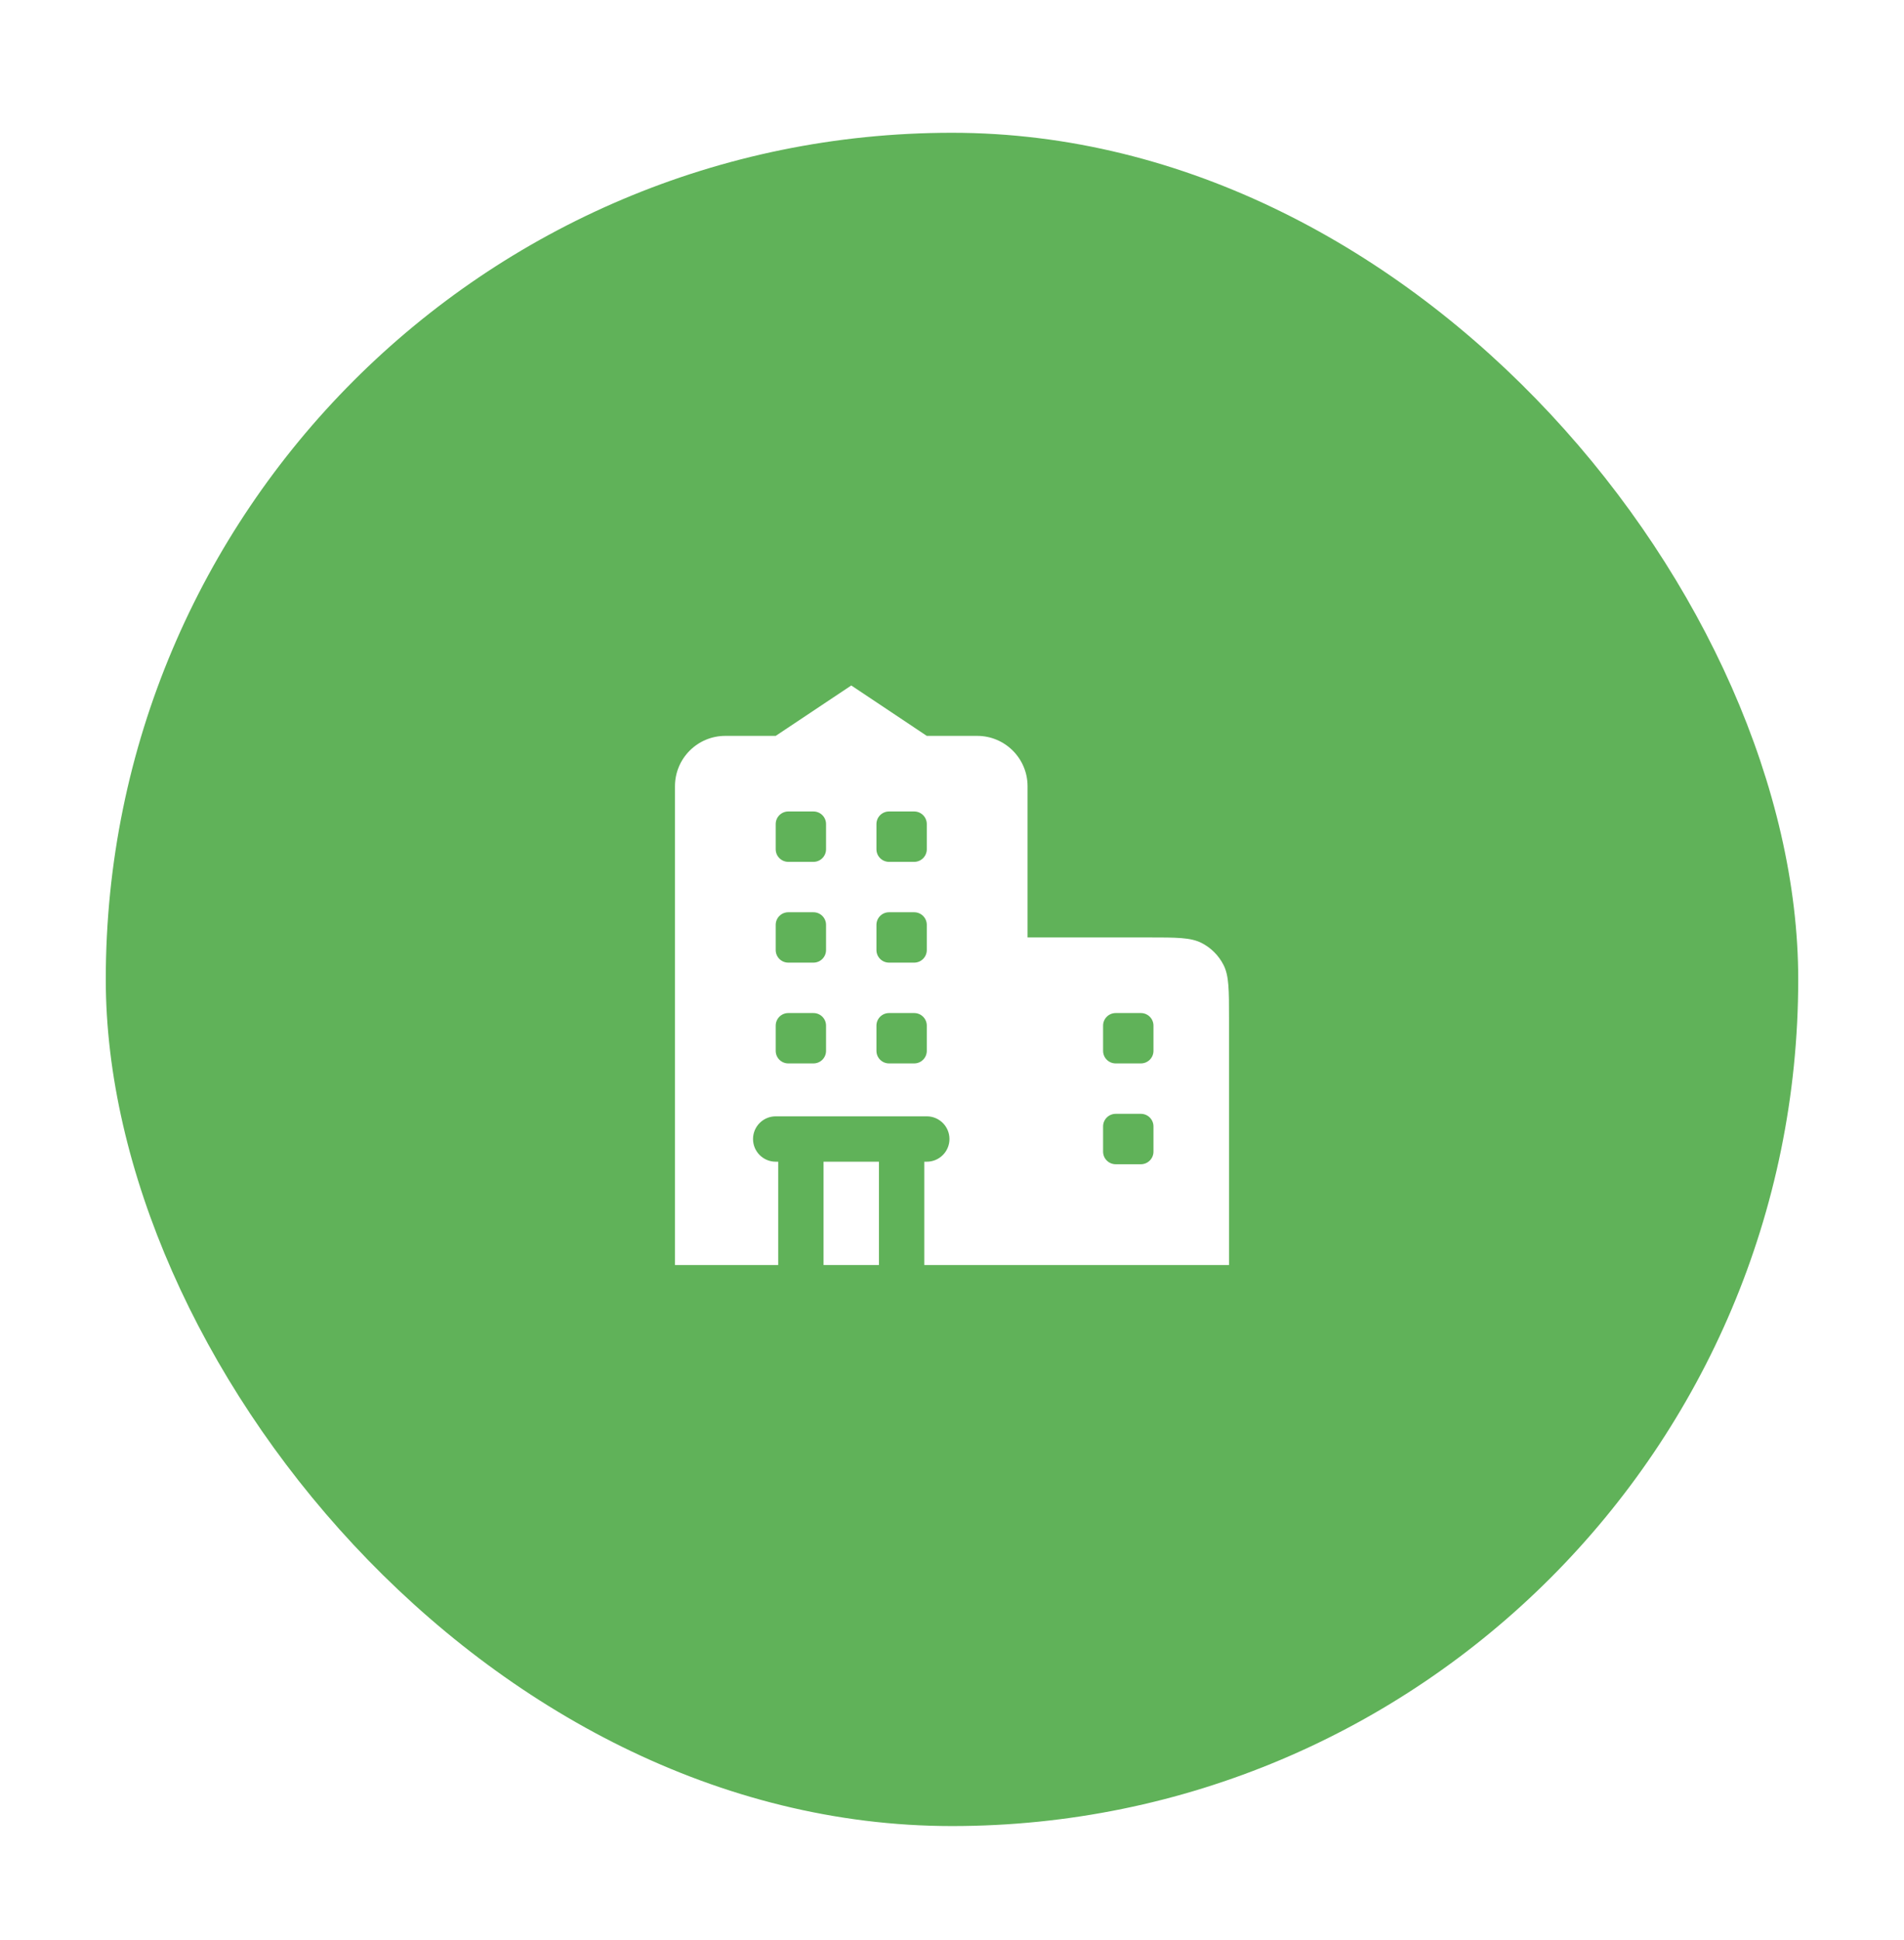 <svg width="54" height="55" viewBox="0 0 54 55" fill="none" xmlns="http://www.w3.org/2000/svg">
<g filter="url(#filter0_d_108_283)">
<rect x="3" y="3.764" width="48" height="48" rx="24" fill="#60B259"/>
<path fill-rule="evenodd" clip-rule="evenodd" d="M32.571 26.574H29.143V22.288C29.143 21.499 28.503 20.86 27.714 20.86H26.285L24.143 19.431L22 20.86H20.571C19.782 20.86 19.143 21.499 19.143 22.288V35.86H22.071V32.931H22C21.645 32.931 21.357 32.643 21.357 32.288C21.357 31.933 21.645 31.645 22 31.645H26.285C26.64 31.645 26.928 31.933 26.928 32.288C26.928 32.643 26.64 32.931 26.285 32.931H26.214V35.86H34.857V28.86C34.857 28.06 34.857 27.66 34.701 27.354C34.564 27.085 34.346 26.867 34.077 26.73C33.771 26.574 33.371 26.574 32.571 26.574ZM31.285 29.074C31.285 28.877 31.445 28.717 31.643 28.717H32.357C32.554 28.717 32.714 28.877 32.714 29.074V29.788C32.714 29.986 32.554 30.145 32.357 30.145H31.643C31.445 30.145 31.285 29.986 31.285 29.788V29.074ZM31.643 31.574C31.445 31.574 31.285 31.734 31.285 31.931V32.645C31.285 32.843 31.445 33.003 31.643 33.003H32.357C32.554 33.003 32.714 32.843 32.714 32.645V31.931C32.714 31.734 32.554 31.574 32.357 31.574H31.643ZM24.857 26.217C24.857 26.02 25.017 25.86 25.214 25.86H25.928C26.125 25.86 26.285 26.02 26.285 26.217V26.931C26.285 27.128 26.125 27.288 25.928 27.288H25.214C25.017 27.288 24.857 27.128 24.857 26.931V26.217ZM25.214 23.003C25.017 23.003 24.857 23.163 24.857 23.36V24.074C24.857 24.271 25.017 24.431 25.214 24.431H25.928C26.125 24.431 26.285 24.271 26.285 24.074V23.36C26.285 23.163 26.125 23.003 25.928 23.003H25.214ZM24.857 29.074C24.857 28.877 25.017 28.717 25.214 28.717H25.928C26.125 28.717 26.285 28.877 26.285 29.074V29.788C26.285 29.986 26.125 30.145 25.928 30.145H25.214C25.017 30.145 24.857 29.986 24.857 29.788V29.074ZM22.357 25.86C22.16 25.86 22 26.02 22 26.217V26.931C22 27.128 22.16 27.288 22.357 27.288H23.071C23.268 27.288 23.428 27.128 23.428 26.931V26.217C23.428 26.02 23.268 25.86 23.071 25.86H22.357ZM22 23.36C22 23.163 22.16 23.003 22.357 23.003H23.071C23.268 23.003 23.428 23.163 23.428 23.36V24.074C23.428 24.271 23.268 24.431 23.071 24.431H22.357C22.16 24.431 22 24.271 22 24.074V23.36ZM22.357 28.717C22.16 28.717 22 28.877 22 29.074V29.788C22 29.986 22.16 30.145 22.357 30.145H23.071C23.268 30.145 23.428 29.986 23.428 29.788V29.074C23.428 28.877 23.268 28.717 23.071 28.717H22.357Z" fill="white"/>
<path d="M24.928 35.86V32.931H23.357V35.86H24.928Z" fill="white"/>
</g>
<defs>
<filter id="filter0_d_108_283" x="0" y="0.764" width="54" height="54" filterUnits="userSpaceOnUse" color-interpolation-filters="sRGB">
<feFlood flood-opacity="0" result="BackgroundImageFix"/>
<feColorMatrix in="SourceAlpha" type="matrix" values="0 0 0 0 0 0 0 0 0 0 0 0 0 0 0 0 0 0 127 0" result="hardAlpha"/>
<feMorphology radius="3" operator="dilate" in="SourceAlpha" result="effect1_dropShadow_108_283"/>
<feOffset/>
<feComposite in2="hardAlpha" operator="out"/>
<feColorMatrix type="matrix" values="0 0 0 0 1 0 0 0 0 1 0 0 0 0 1 0 0 0 1 0"/>
<feBlend mode="normal" in2="BackgroundImageFix" result="effect1_dropShadow_108_283"/>
<feBlend mode="normal" in="SourceGraphic" in2="effect1_dropShadow_108_283" result="shape"/>
</filter>
</defs>
</svg>
